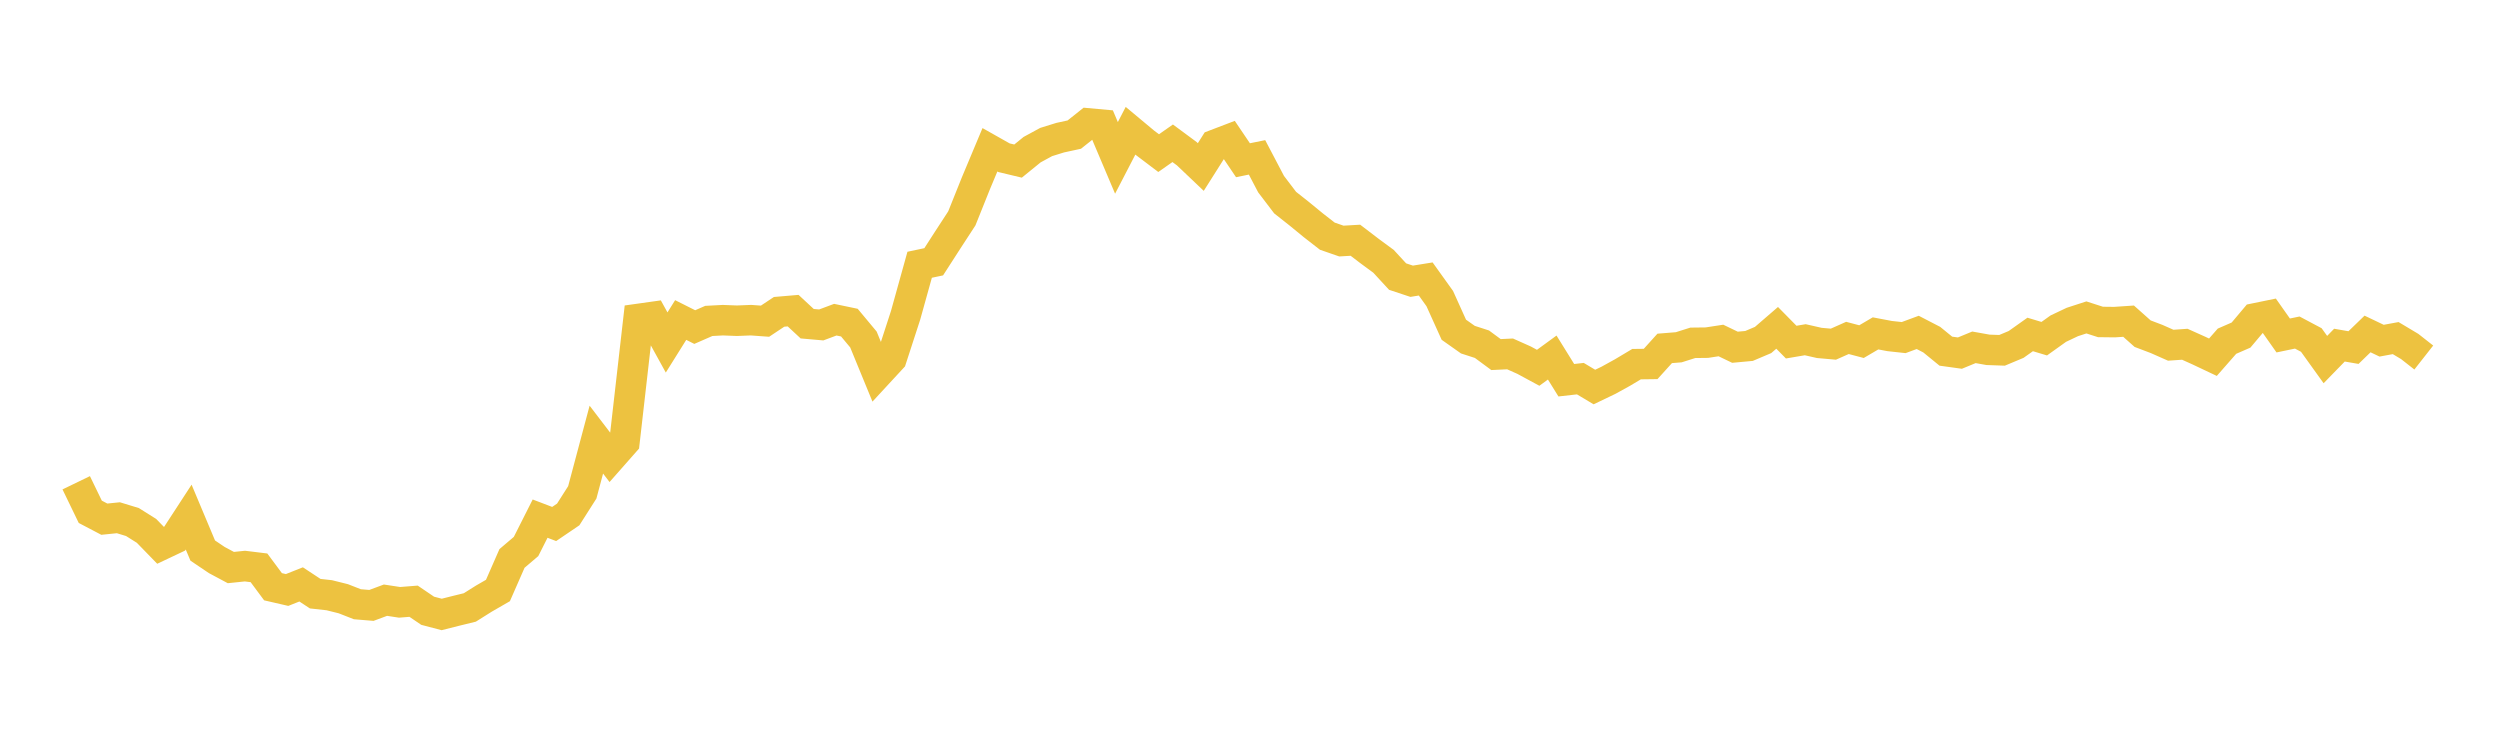 <svg width="164" height="48" xmlns="http://www.w3.org/2000/svg" xmlns:xlink="http://www.w3.org/1999/xlink"><path fill="none" stroke="rgb(237,194,64)" stroke-width="2" d="M5,31.67L5.922,33.574L6.844,34.058L7.766,33.964L8.689,34.246L9.611,34.825L10.533,35.773L11.455,35.337L12.377,33.921L13.299,36.117L14.222,36.739L15.144,37.232L16.066,37.136L16.988,37.249L17.91,38.49L18.832,38.703L19.754,38.337L20.677,38.945L21.599,39.047L22.521,39.277L23.443,39.638L24.365,39.715L25.287,39.372L26.21,39.513L27.132,39.44L28.054,40.066L28.976,40.308L29.898,40.075L30.82,39.849L31.743,39.269L32.665,38.737L33.587,36.634L34.509,35.85L35.431,34.022L36.353,34.374L37.275,33.748L38.198,32.298L39.12,28.839L40.042,30.046L40.964,29L41.886,20.921L42.808,20.791L43.731,22.467L44.653,20.993L45.575,21.456L46.497,21.053L47.419,21.004L48.341,21.04L49.263,21.003L50.186,21.07L51.108,20.457L52.03,20.378L52.952,21.235L53.874,21.316L54.796,20.971L55.719,21.164L56.641,22.271L57.563,24.516L58.485,23.518L59.407,20.683L60.329,17.368L61.251,17.173L62.174,15.741L63.096,14.325L64.018,12.026L64.94,9.826L65.862,10.346L66.784,10.567L67.707,9.817L68.629,9.316L69.551,9.03L70.473,8.83L71.395,8.096L72.317,8.18L73.24,10.358L74.162,8.578L75.084,9.347L76.006,10.045L76.928,9.399L77.85,10.081L78.772,10.957L79.695,9.498L80.617,9.146L81.539,10.511L82.461,10.323L83.383,12.08L84.305,13.291L85.228,14.02L86.15,14.775L87.072,15.493L87.994,15.813L88.916,15.76L89.838,16.464L90.76,17.143L91.683,18.144L92.605,18.45L93.527,18.301L94.449,19.588L95.371,21.63L96.293,22.281L97.216,22.58L98.138,23.26L99.06,23.216L99.982,23.628L100.904,24.127L101.826,23.455L102.749,24.943L103.671,24.839L104.593,25.389L105.515,24.947L106.437,24.438L107.359,23.888L108.281,23.876L109.204,22.855L110.126,22.781L111.048,22.489L111.97,22.478L112.892,22.336L113.814,22.779L114.737,22.694L115.659,22.303L116.581,21.507L117.503,22.443L118.425,22.286L119.347,22.496L120.269,22.578L121.192,22.168L122.114,22.411L123.036,21.87L123.958,22.045L124.88,22.146L125.802,21.805L126.725,22.283L127.647,23.036L128.569,23.164L129.491,22.784L130.413,22.949L131.335,22.981L132.257,22.595L133.18,21.94L134.102,22.218L135.024,21.559L135.946,21.122L136.868,20.823L137.79,21.12L138.713,21.131L139.635,21.069L140.557,21.889L141.479,22.239L142.401,22.647L143.323,22.583L144.246,22.998L145.168,23.434L146.09,22.383L147.012,21.981L147.934,20.886L148.856,20.697L149.778,22.007L150.701,21.815L151.623,22.305L152.545,23.588L153.467,22.641L154.389,22.801L155.311,21.908L156.234,22.349L157.156,22.179L158.078,22.73L159,23.454"></path></svg>